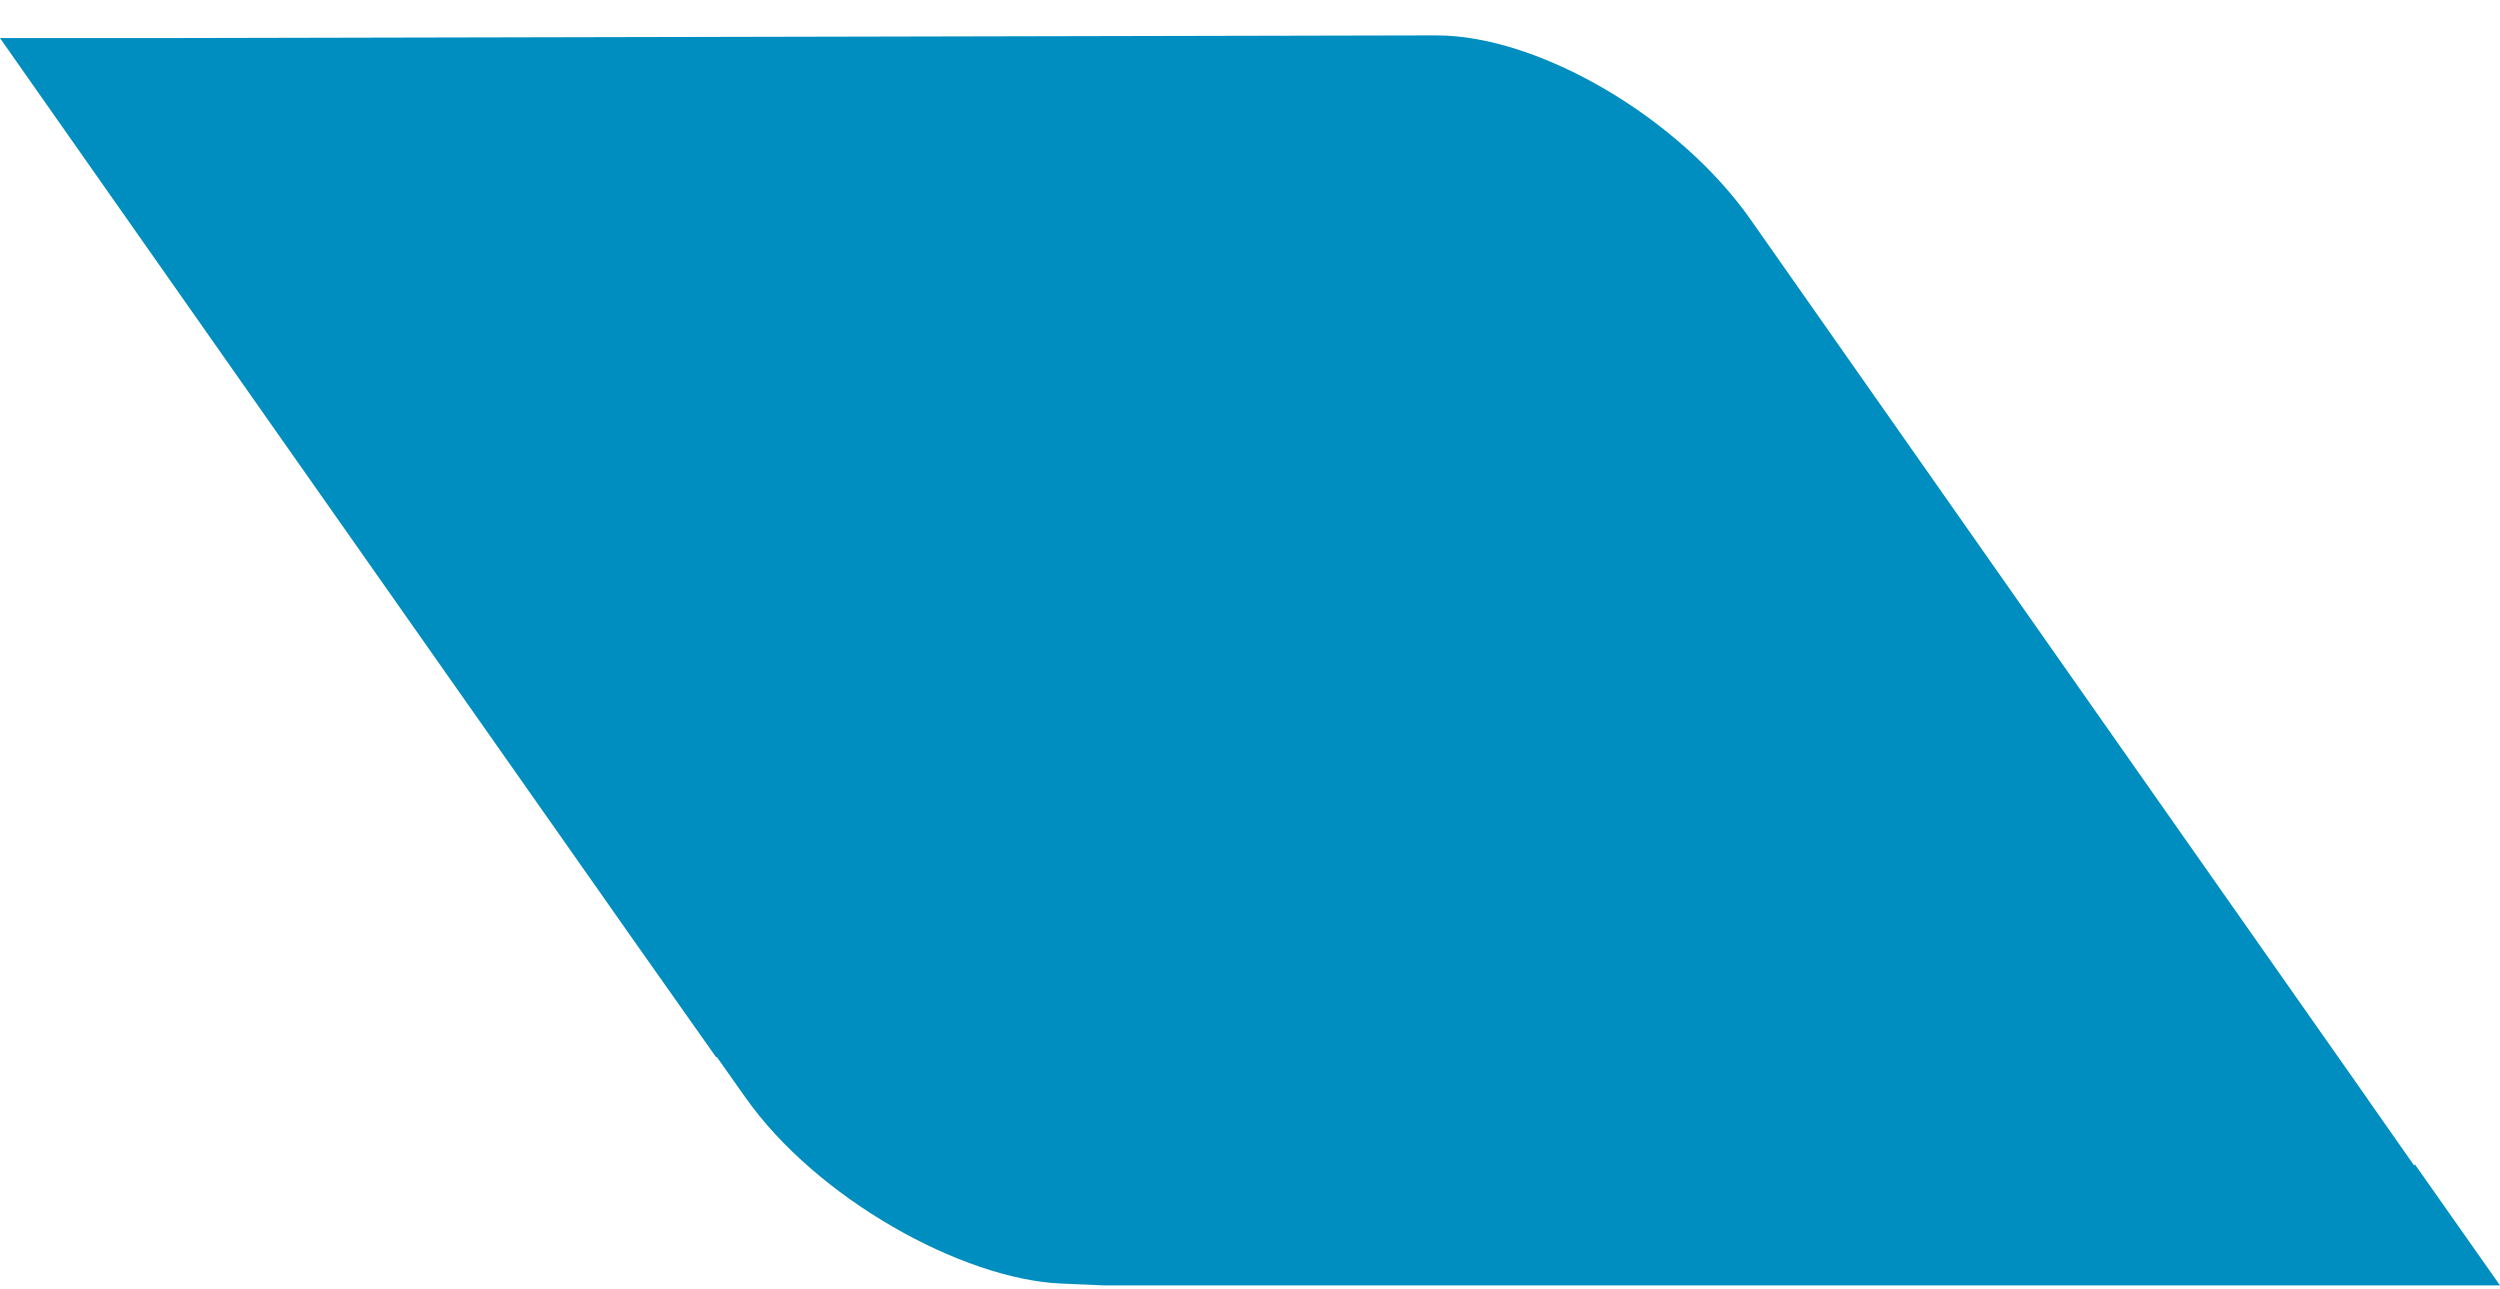 <svg xmlns="http://www.w3.org/2000/svg" width="64" height="33" viewBox="0 0 64 33" fill="none"><path d="M60.617 28.146L61.799 29.833L61.822 29.809L64 32.906H28.246L27.157 32.859C24.631 32.744 20.901 30.688 19.07 28.077L18.352 27.06H18.329L16.243 24.103L6.812 10.679L0 0.975H4.055L36.773 0.906C39.392 0.906 42.983 3.008 44.814 5.619L55.056 20.221L60.571 28.077C60.594 28.1 60.617 28.146 60.617 28.146Z" fill="#008EC0"></path></svg>